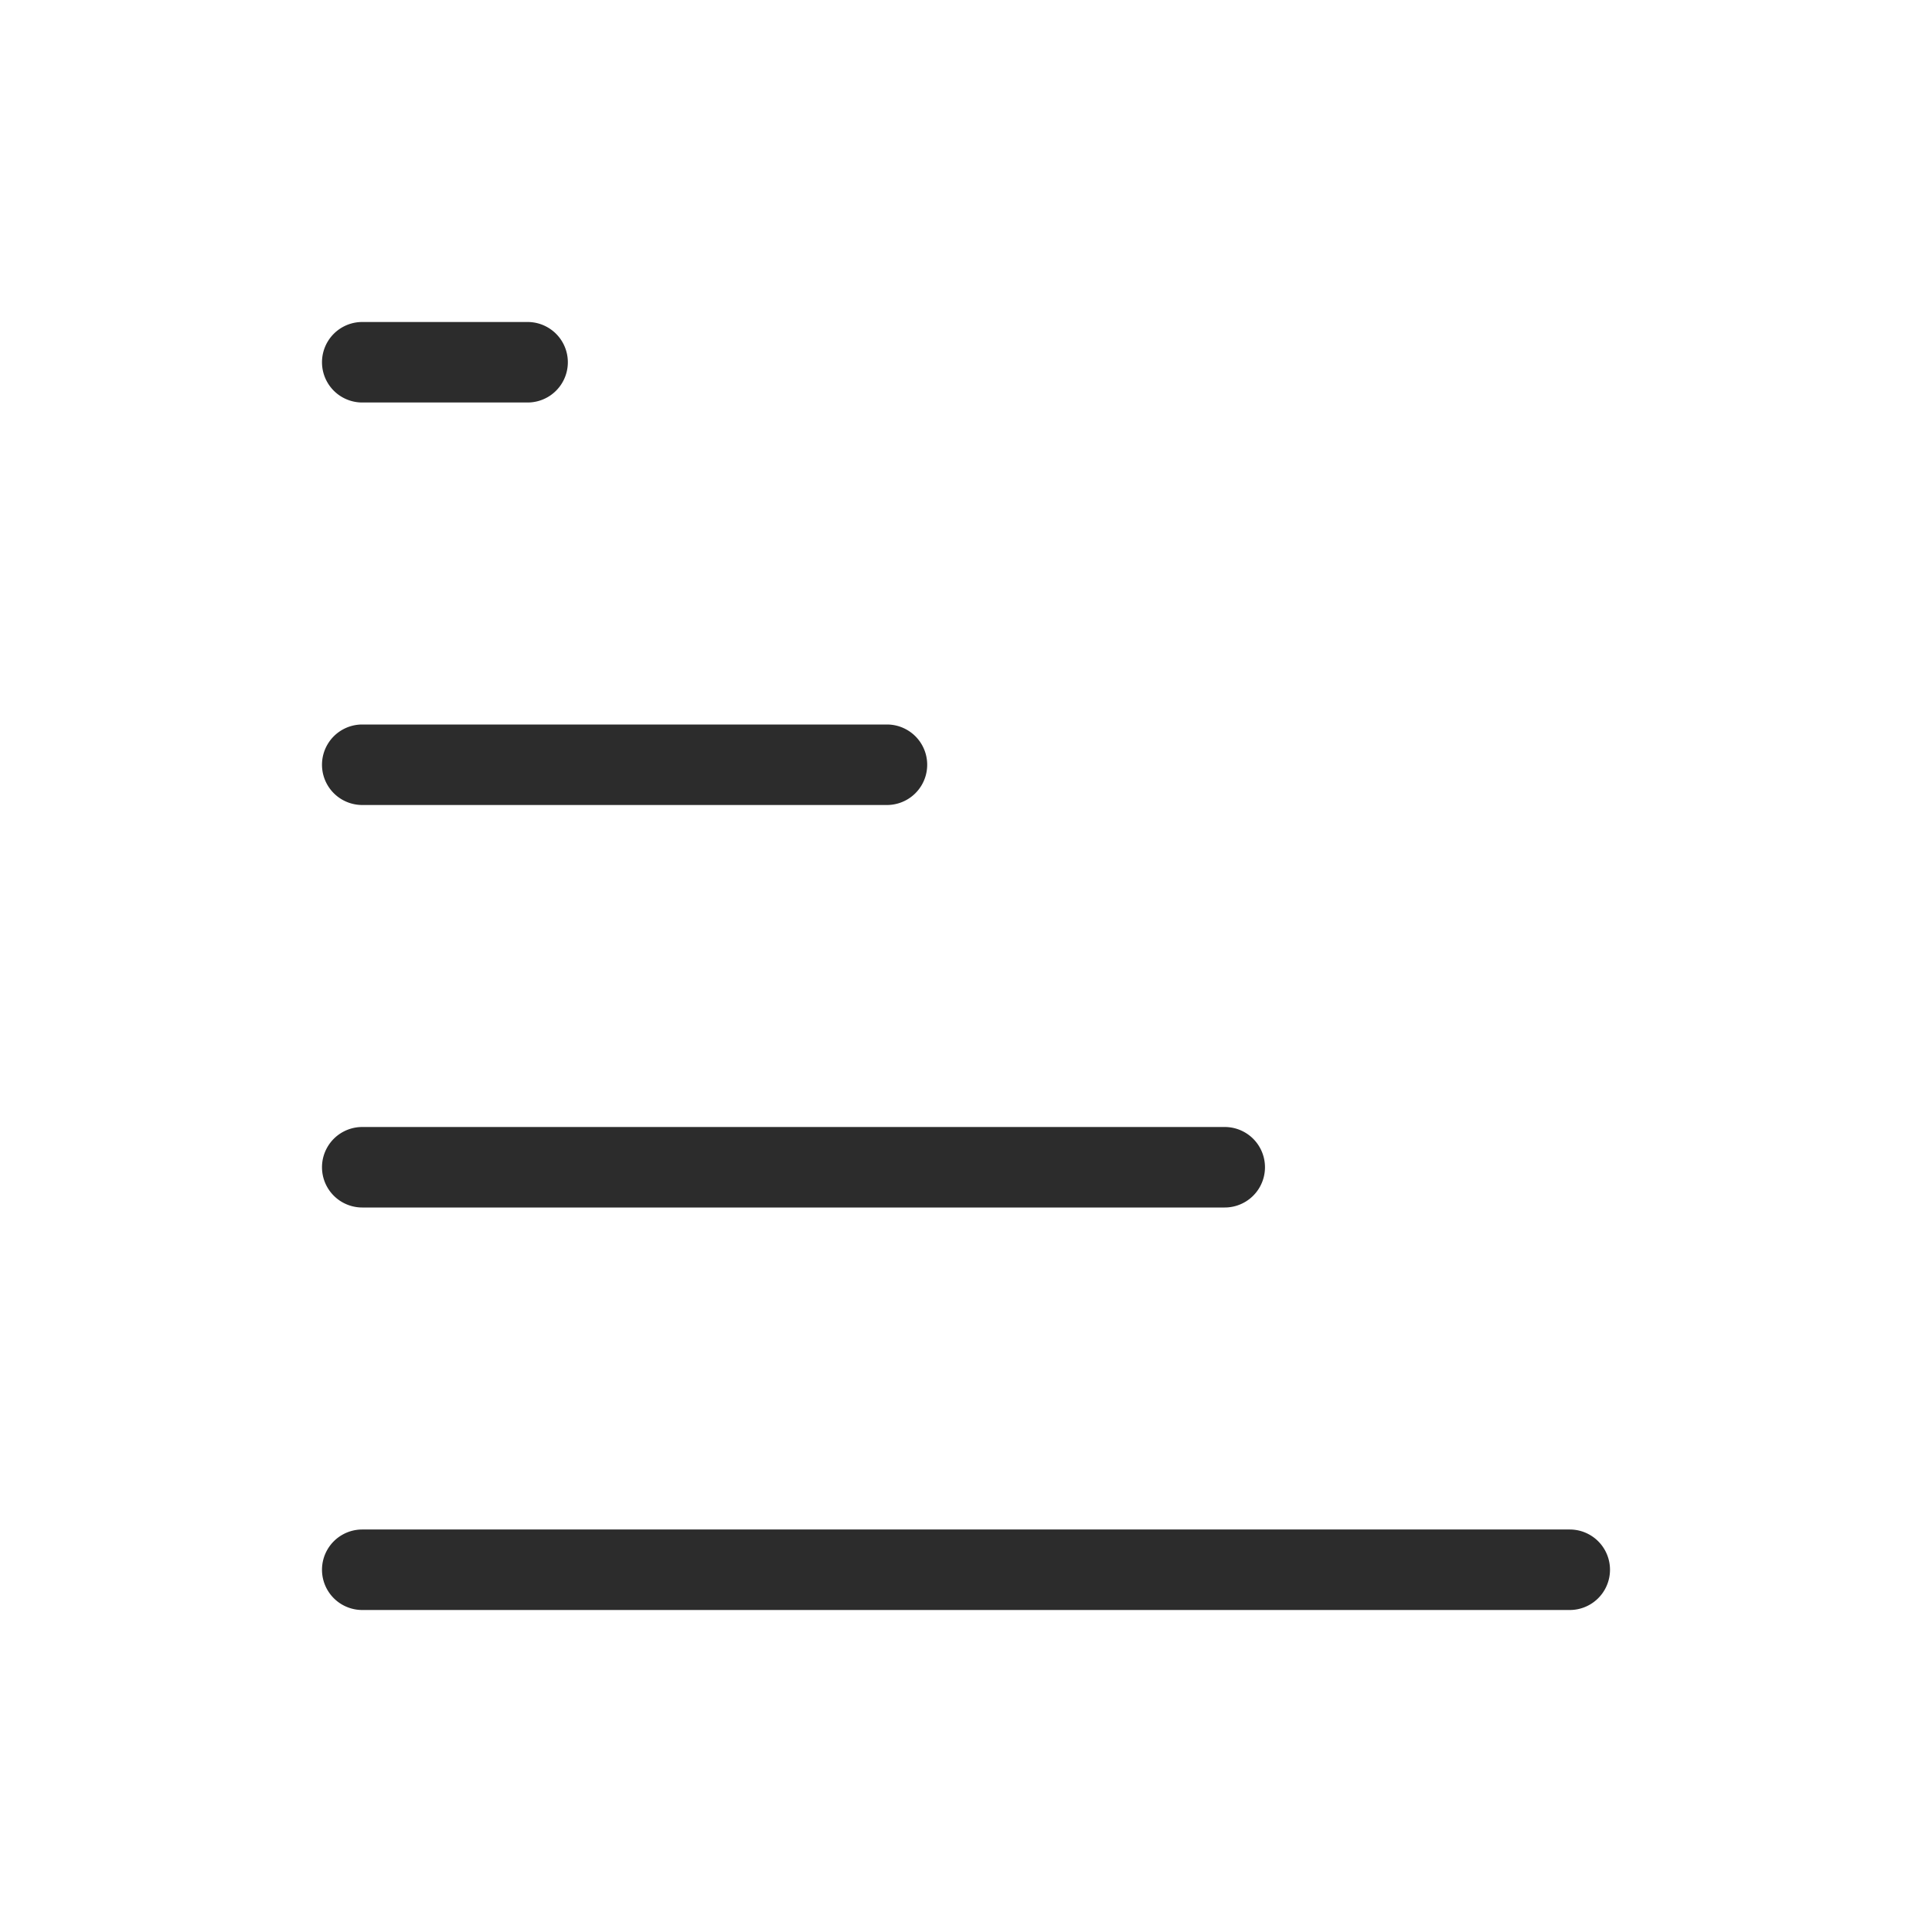 <svg t="1686831799086" class="icon" viewBox="0 0 1024 1024" version="1.1" xmlns="http://www.w3.org/2000/svg" p-id="8047" width="200" height="200"><path d="M832 853.333h-640a21.333 21.333 0 0 1 0-42.667h640a21.333 21.333 0 0 1 0 42.667" fill="#2c2c2c" p-id="8048"></path><path d="M649.131 640H192a21.333 21.333 0 0 1 0-42.667h457.131a21.333 21.333 0 0 1 0 42.667" fill="#2c2c2c" p-id="8049"></path><path d="M470.101 426.667H192a21.333 21.333 0 0 1 0-42.667h278.101a21.333 21.333 0 0 1 0 42.667" fill="#2c2c2c" p-id="8050"></path><path d="M279.637 213.333H192a21.333 21.333 0 0 1 0-42.667h87.637a21.333 21.333 0 0 1 0 42.667" fill="#2c2c2c" p-id="8051"></path></svg>